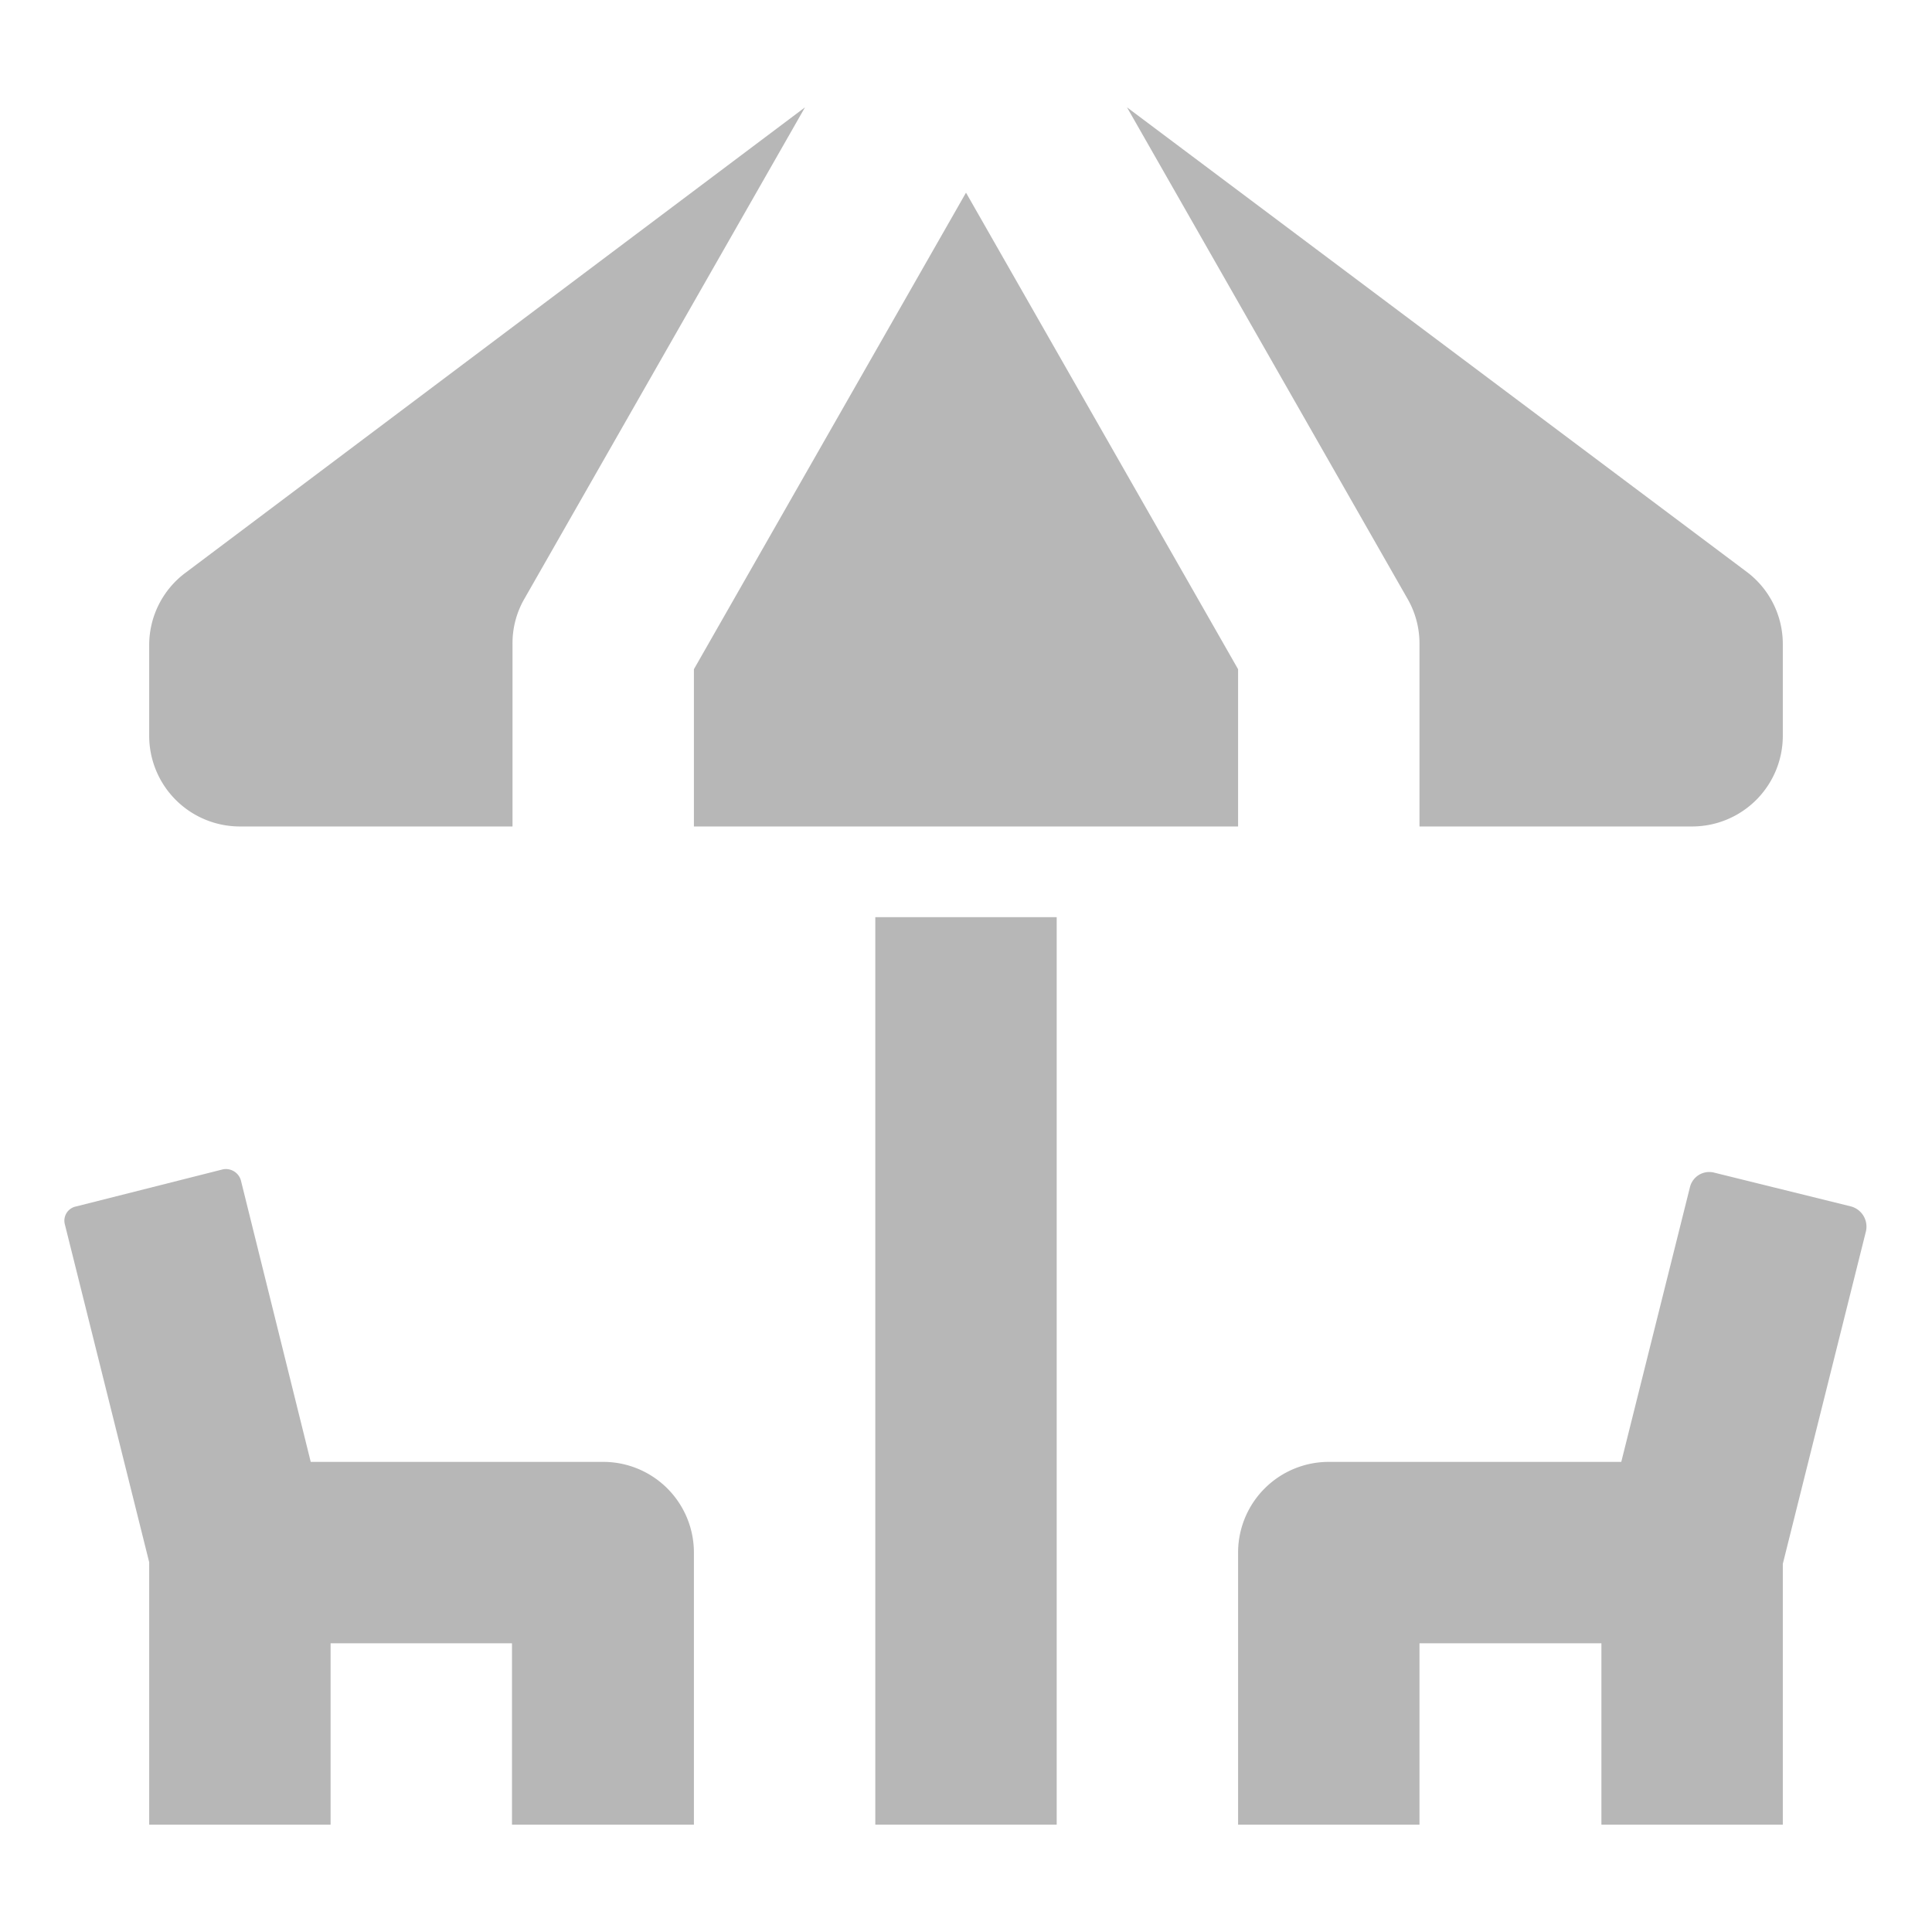 <?xml version="1.0" encoding="UTF-8"?>
<!DOCTYPE svg PUBLIC "-//W3C//DTD SVG 1.1//EN"
  "http://www.w3.org/Graphics/SVG/1.1/DTD/svg11.dtd"><svg id="Layer_1" data-name="Layer 1" xmlns="http://www.w3.org/2000/svg" viewBox="0 0 36 36"><defs><style>.cls-1{fill:#b7b7b7;}</style></defs><title>Terrace</title><polygon class="cls-1" points="23.07 12.47 18 3.59 12.93 12.47 12.93 15.4 23.07 15.4 23.07 12.47"/><path class="cls-1" d="M4.47,15.4H9.55V12a1.65,1.65,0,0,1,.22-.84L15,2,3.46,10.67A1.68,1.68,0,0,0,2.78,12v1.69A1.69,1.69,0,0,0,4.47,15.4Z"/><path class="cls-1" d="M26.45,12V15.4h5.08a1.69,1.69,0,0,0,1.69-1.69V12a1.68,1.68,0,0,0-.68-1.35L21,2l5.24,9.18A1.67,1.67,0,0,1,26.45,12Z"/><rect class="cls-1" x="16.31" y="17.09" width="3.38" height="16.91"/><path class="cls-1" d="M31.49,22.12l-1.28,5.12H24.76a1.69,1.69,0,0,0-1.69,1.69V34h3.38V30.62h3.39V34h3.38V29.14l1.55-6.2a.39.39,0,0,0-.28-.46l-2.55-.63A.37.37,0,0,0,31.49,22.12Z"/><path class="cls-1" d="M11.24,27.24H5.79L4.49,22a.29.29,0,0,0-.34-.21l-2.73.69a.27.27,0,0,0-.21.34l1.57,6.29V34H6.16V30.62H9.54V34h3.39V28.93A1.69,1.69,0,0,0,11.24,27.24Z"/></svg>
